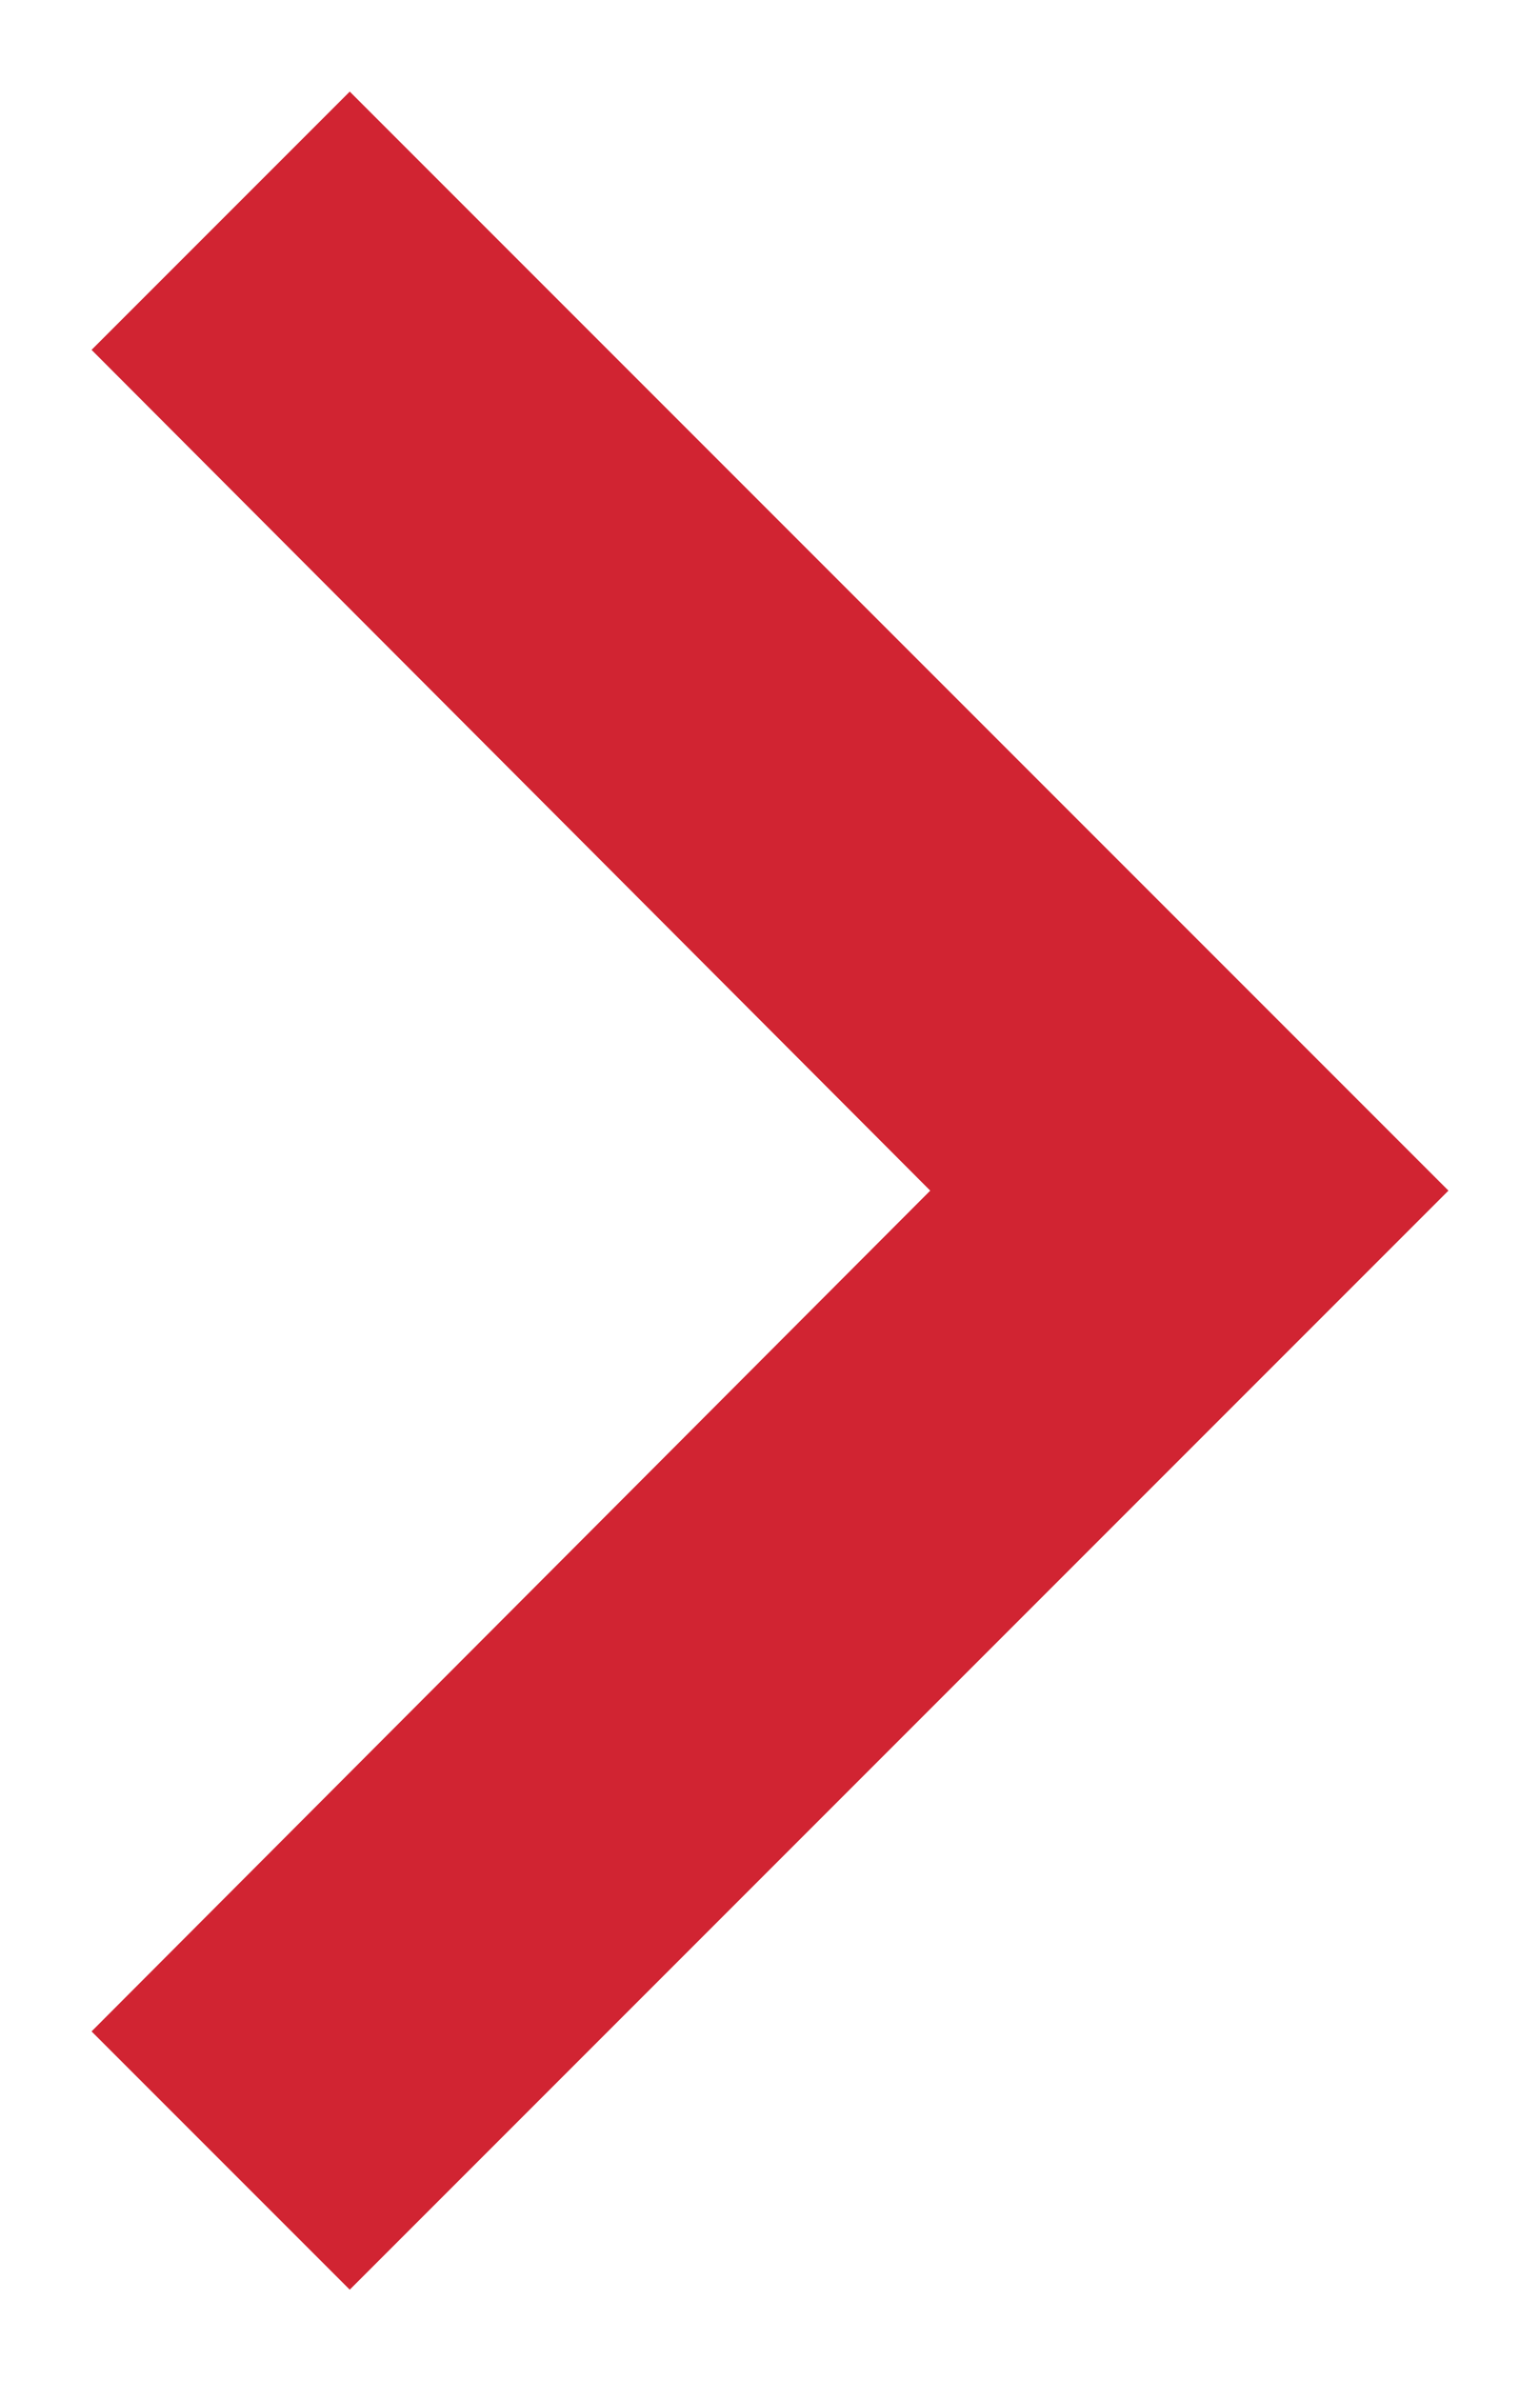 <?xml version="1.0" encoding="UTF-8" standalone="no" ?>
<!DOCTYPE svg PUBLIC "-//W3C//DTD SVG 1.1//EN" "http://www.w3.org/Graphics/SVG/1.1/DTD/svg11.dtd">
<svg xmlns="http://www.w3.org/2000/svg" xmlns:xlink="http://www.w3.org/1999/xlink" version="1.1" width="8.41" height="13" viewBox="246.085 243.5 8.41 13" xml:space="preserve">
<desc>Created with Fabric.js 4.6.0</desc>
<defs>
</defs>
<g transform="matrix(1 0 0 1 250.29 250)" id="CrJziHAQ-HVq3NRy4v7UD"  >
<path style="stroke: none; stroke-width: 1; stroke-dasharray: none; stroke-linecap: butt; stroke-dashoffset: 0; stroke-linejoin: miter; stroke-miterlimit: 4; fill: rgb(209,36,50); fill-rule: nonzero; opacity: 1;" vector-effect="non-scaling-stroke"  transform=" translate(0, 0)" d="M -3.705 4.59 L 0.875 0 L -3.705 -4.59 L -2.295 -6 L 3.705 0 L -2.295 6 z" stroke-linecap="round" />
</g>
</svg>